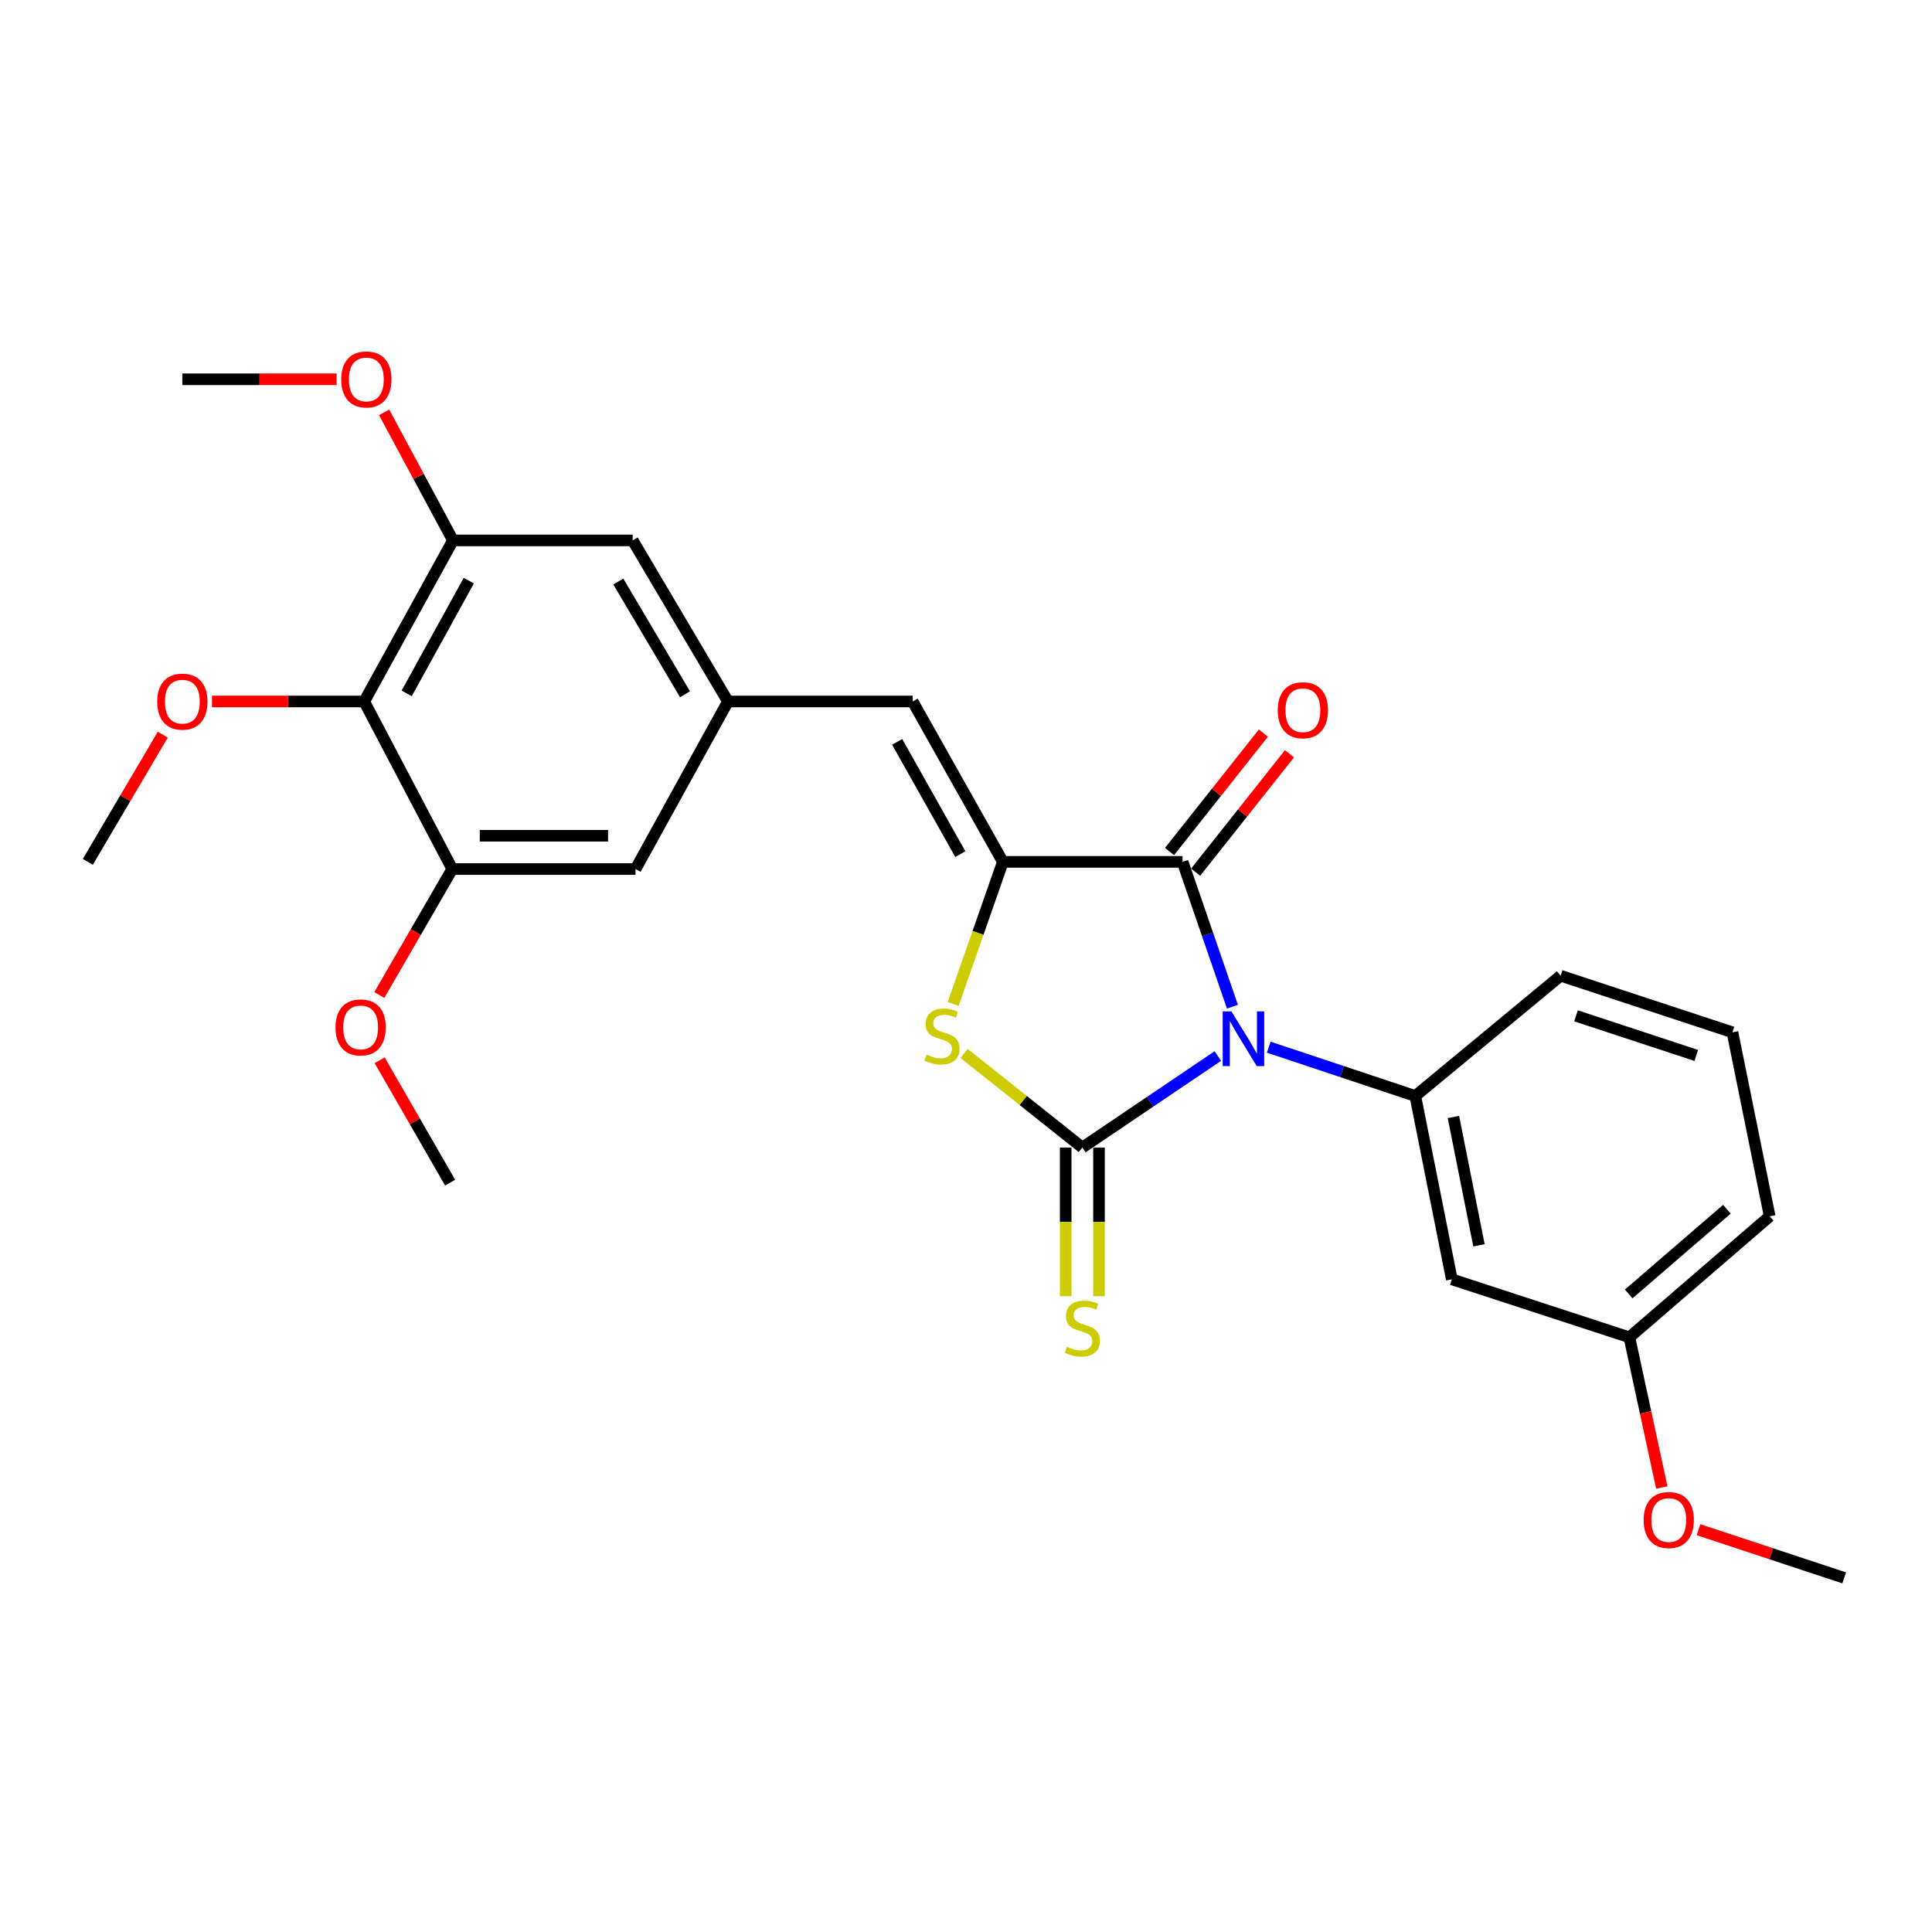 <?xml version='1.0' encoding='iso-8859-1'?>
<svg version='1.1' baseProfile='full'
              xmlns='http://www.w3.org/2000/svg'
                      xmlns:rdkit='http://www.rdkit.org/xml'
                      xmlns:xlink='http://www.w3.org/1999/xlink'
                  xml:space='preserve'
width='1000px' height='1000px' viewBox='0 0 1000 1000'>
<!-- END OF HEADER -->
<rect style='opacity:1.0;fill:#FFFFFF;stroke:none' width='1000' height='1000' x='0' y='0'> </rect>
<path class='bond-0' d='M 630.356,546.602 L 595.289,570.284' style='fill:none;fill-rule:evenodd;stroke:#0000FF;stroke-width:6px;stroke-linecap:butt;stroke-linejoin:miter;stroke-opacity:1' />
<path class='bond-0' d='M 595.289,570.284 L 560.223,593.966' style='fill:none;fill-rule:evenodd;stroke:#000000;stroke-width:6px;stroke-linecap:butt;stroke-linejoin:miter;stroke-opacity:1' />
<path class='bond-1' d='M 637.904,521.069 L 625.001,483.582' style='fill:none;fill-rule:evenodd;stroke:#0000FF;stroke-width:6px;stroke-linecap:butt;stroke-linejoin:miter;stroke-opacity:1' />
<path class='bond-1' d='M 625.001,483.582 L 612.098,446.095' style='fill:none;fill-rule:evenodd;stroke:#000000;stroke-width:6px;stroke-linecap:butt;stroke-linejoin:miter;stroke-opacity:1' />
<path class='bond-4' d='M 656.695,542.009 L 694.624,554.648' style='fill:none;fill-rule:evenodd;stroke:#0000FF;stroke-width:6px;stroke-linecap:butt;stroke-linejoin:miter;stroke-opacity:1' />
<path class='bond-4' d='M 694.624,554.648 L 732.552,567.287' style='fill:none;fill-rule:evenodd;stroke:#000000;stroke-width:6px;stroke-linecap:butt;stroke-linejoin:miter;stroke-opacity:1' />
<path class='bond-3' d='M 560.223,593.966 L 529.604,569.602' style='fill:none;fill-rule:evenodd;stroke:#000000;stroke-width:6px;stroke-linecap:butt;stroke-linejoin:miter;stroke-opacity:1' />
<path class='bond-3' d='M 529.604,569.602 L 498.985,545.238' style='fill:none;fill-rule:evenodd;stroke:#CCCC00;stroke-width:6px;stroke-linecap:butt;stroke-linejoin:miter;stroke-opacity:1' />
<path class='bond-10' d='M 551.607,593.966 L 551.607,632.435' style='fill:none;fill-rule:evenodd;stroke:#000000;stroke-width:6px;stroke-linecap:butt;stroke-linejoin:miter;stroke-opacity:1' />
<path class='bond-10' d='M 551.607,632.435 L 551.607,670.904' style='fill:none;fill-rule:evenodd;stroke:#CCCC00;stroke-width:6px;stroke-linecap:butt;stroke-linejoin:miter;stroke-opacity:1' />
<path class='bond-10' d='M 568.838,593.966 L 568.838,632.435' style='fill:none;fill-rule:evenodd;stroke:#000000;stroke-width:6px;stroke-linecap:butt;stroke-linejoin:miter;stroke-opacity:1' />
<path class='bond-10' d='M 568.838,632.435 L 568.838,670.904' style='fill:none;fill-rule:evenodd;stroke:#CCCC00;stroke-width:6px;stroke-linecap:butt;stroke-linejoin:miter;stroke-opacity:1' />
<path class='bond-2' d='M 612.098,446.095 L 519.088,446.095' style='fill:none;fill-rule:evenodd;stroke:#000000;stroke-width:6px;stroke-linecap:butt;stroke-linejoin:miter;stroke-opacity:1' />
<path class='bond-12' d='M 618.849,451.447 L 643.142,420.798' style='fill:none;fill-rule:evenodd;stroke:#000000;stroke-width:6px;stroke-linecap:butt;stroke-linejoin:miter;stroke-opacity:1' />
<path class='bond-12' d='M 643.142,420.798 L 667.435,390.149' style='fill:none;fill-rule:evenodd;stroke:#FF0000;stroke-width:6px;stroke-linecap:butt;stroke-linejoin:miter;stroke-opacity:1' />
<path class='bond-12' d='M 605.346,440.744 L 629.638,410.095' style='fill:none;fill-rule:evenodd;stroke:#000000;stroke-width:6px;stroke-linecap:butt;stroke-linejoin:miter;stroke-opacity:1' />
<path class='bond-12' d='M 629.638,410.095 L 653.931,379.446' style='fill:none;fill-rule:evenodd;stroke:#FF0000;stroke-width:6px;stroke-linecap:butt;stroke-linejoin:miter;stroke-opacity:1' />
<path class='bond-5' d='M 519.088,446.095 L 472.382,363.089' style='fill:none;fill-rule:evenodd;stroke:#000000;stroke-width:6px;stroke-linecap:butt;stroke-linejoin:miter;stroke-opacity:1' />
<path class='bond-5' d='M 497.065,442.094 L 464.371,383.99' style='fill:none;fill-rule:evenodd;stroke:#000000;stroke-width:6px;stroke-linecap:butt;stroke-linejoin:miter;stroke-opacity:1' />
<path class='bond-27' d='M 519.088,446.095 L 506.223,482.878' style='fill:none;fill-rule:evenodd;stroke:#000000;stroke-width:6px;stroke-linecap:butt;stroke-linejoin:miter;stroke-opacity:1' />
<path class='bond-27' d='M 506.223,482.878 L 493.357,519.66' style='fill:none;fill-rule:evenodd;stroke:#CCCC00;stroke-width:6px;stroke-linecap:butt;stroke-linejoin:miter;stroke-opacity:1' />
<path class='bond-11' d='M 732.552,567.287 L 751.458,662.172' style='fill:none;fill-rule:evenodd;stroke:#000000;stroke-width:6px;stroke-linecap:butt;stroke-linejoin:miter;stroke-opacity:1' />
<path class='bond-11' d='M 752.287,578.153 L 765.521,644.572' style='fill:none;fill-rule:evenodd;stroke:#000000;stroke-width:6px;stroke-linecap:butt;stroke-linejoin:miter;stroke-opacity:1' />
<path class='bond-19' d='M 732.552,567.287 L 807.785,505.035' style='fill:none;fill-rule:evenodd;stroke:#000000;stroke-width:6px;stroke-linecap:butt;stroke-linejoin:miter;stroke-opacity:1' />
<path class='bond-9' d='M 472.382,363.089 L 376.788,363.089' style='fill:none;fill-rule:evenodd;stroke:#000000;stroke-width:6px;stroke-linecap:butt;stroke-linejoin:miter;stroke-opacity:1' />
<path class='bond-6' d='M 188.511,363.089 L 234.46,279.71' style='fill:none;fill-rule:evenodd;stroke:#000000;stroke-width:6px;stroke-linecap:butt;stroke-linejoin:miter;stroke-opacity:1' />
<path class='bond-6' d='M 210.494,358.899 L 242.659,300.534' style='fill:none;fill-rule:evenodd;stroke:#000000;stroke-width:6px;stroke-linecap:butt;stroke-linejoin:miter;stroke-opacity:1' />
<path class='bond-16' d='M 188.511,363.089 L 149.122,363.089' style='fill:none;fill-rule:evenodd;stroke:#000000;stroke-width:6px;stroke-linecap:butt;stroke-linejoin:miter;stroke-opacity:1' />
<path class='bond-16' d='M 149.122,363.089 L 109.734,363.089' style='fill:none;fill-rule:evenodd;stroke:#FF0000;stroke-width:6px;stroke-linecap:butt;stroke-linejoin:miter;stroke-opacity:1' />
<path class='bond-29' d='M 188.511,363.089 L 234.096,449.809' style='fill:none;fill-rule:evenodd;stroke:#000000;stroke-width:6px;stroke-linecap:butt;stroke-linejoin:miter;stroke-opacity:1' />
<path class='bond-7' d='M 234.096,449.809 L 328.963,449.809' style='fill:none;fill-rule:evenodd;stroke:#000000;stroke-width:6px;stroke-linecap:butt;stroke-linejoin:miter;stroke-opacity:1' />
<path class='bond-7' d='M 248.326,432.578 L 314.733,432.578' style='fill:none;fill-rule:evenodd;stroke:#000000;stroke-width:6px;stroke-linecap:butt;stroke-linejoin:miter;stroke-opacity:1' />
<path class='bond-17' d='M 234.096,449.809 L 215.212,482.414' style='fill:none;fill-rule:evenodd;stroke:#000000;stroke-width:6px;stroke-linecap:butt;stroke-linejoin:miter;stroke-opacity:1' />
<path class='bond-17' d='M 215.212,482.414 L 196.327,515.019' style='fill:none;fill-rule:evenodd;stroke:#FF0000;stroke-width:6px;stroke-linecap:butt;stroke-linejoin:miter;stroke-opacity:1' />
<path class='bond-8' d='M 234.46,279.71 L 327.469,279.71' style='fill:none;fill-rule:evenodd;stroke:#000000;stroke-width:6px;stroke-linecap:butt;stroke-linejoin:miter;stroke-opacity:1' />
<path class='bond-18' d='M 234.46,279.71 L 216.645,246.575' style='fill:none;fill-rule:evenodd;stroke:#000000;stroke-width:6px;stroke-linecap:butt;stroke-linejoin:miter;stroke-opacity:1' />
<path class='bond-18' d='M 216.645,246.575 L 198.829,213.439' style='fill:none;fill-rule:evenodd;stroke:#FF0000;stroke-width:6px;stroke-linecap:butt;stroke-linejoin:miter;stroke-opacity:1' />
<path class='bond-13' d='M 376.788,363.089 L 328.963,449.809' style='fill:none;fill-rule:evenodd;stroke:#000000;stroke-width:6px;stroke-linecap:butt;stroke-linejoin:miter;stroke-opacity:1' />
<path class='bond-14' d='M 376.788,363.089 L 327.469,279.71' style='fill:none;fill-rule:evenodd;stroke:#000000;stroke-width:6px;stroke-linecap:butt;stroke-linejoin:miter;stroke-opacity:1' />
<path class='bond-14' d='M 354.56,359.355 L 320.036,300.99' style='fill:none;fill-rule:evenodd;stroke:#000000;stroke-width:6px;stroke-linecap:butt;stroke-linejoin:miter;stroke-opacity:1' />
<path class='bond-15' d='M 751.458,662.172 L 843.367,692.193' style='fill:none;fill-rule:evenodd;stroke:#000000;stroke-width:6px;stroke-linecap:butt;stroke-linejoin:miter;stroke-opacity:1' />
<path class='bond-20' d='M 843.367,692.193 L 851.752,731.066' style='fill:none;fill-rule:evenodd;stroke:#000000;stroke-width:6px;stroke-linecap:butt;stroke-linejoin:miter;stroke-opacity:1' />
<path class='bond-20' d='M 851.752,731.066 L 860.137,769.94' style='fill:none;fill-rule:evenodd;stroke:#FF0000;stroke-width:6px;stroke-linecap:butt;stroke-linejoin:miter;stroke-opacity:1' />
<path class='bond-28' d='M 843.367,692.193 L 915.986,629.548' style='fill:none;fill-rule:evenodd;stroke:#000000;stroke-width:6px;stroke-linecap:butt;stroke-linejoin:miter;stroke-opacity:1' />
<path class='bond-28' d='M 843.005,669.749 L 893.838,625.898' style='fill:none;fill-rule:evenodd;stroke:#000000;stroke-width:6px;stroke-linecap:butt;stroke-linejoin:miter;stroke-opacity:1' />
<path class='bond-23' d='M 84.261,380.258 L 64.858,413.177' style='fill:none;fill-rule:evenodd;stroke:#FF0000;stroke-width:6px;stroke-linecap:butt;stroke-linejoin:miter;stroke-opacity:1' />
<path class='bond-23' d='M 64.858,413.177 L 45.455,446.095' style='fill:none;fill-rule:evenodd;stroke:#000000;stroke-width:6px;stroke-linecap:butt;stroke-linejoin:miter;stroke-opacity:1' />
<path class='bond-24' d='M 196.5,548.785 L 214.743,580.46' style='fill:none;fill-rule:evenodd;stroke:#FF0000;stroke-width:6px;stroke-linecap:butt;stroke-linejoin:miter;stroke-opacity:1' />
<path class='bond-24' d='M 214.743,580.46 L 232.986,612.135' style='fill:none;fill-rule:evenodd;stroke:#000000;stroke-width:6px;stroke-linecap:butt;stroke-linejoin:miter;stroke-opacity:1' />
<path class='bond-25' d='M 174.24,196.312 L 134.311,196.312' style='fill:none;fill-rule:evenodd;stroke:#FF0000;stroke-width:6px;stroke-linecap:butt;stroke-linejoin:miter;stroke-opacity:1' />
<path class='bond-25' d='M 134.311,196.312 L 94.381,196.312' style='fill:none;fill-rule:evenodd;stroke:#000000;stroke-width:6px;stroke-linecap:butt;stroke-linejoin:miter;stroke-opacity:1' />
<path class='bond-21' d='M 807.785,505.035 L 896.716,534.318' style='fill:none;fill-rule:evenodd;stroke:#000000;stroke-width:6px;stroke-linecap:butt;stroke-linejoin:miter;stroke-opacity:1' />
<path class='bond-21' d='M 815.735,525.794 L 877.987,546.292' style='fill:none;fill-rule:evenodd;stroke:#000000;stroke-width:6px;stroke-linecap:butt;stroke-linejoin:miter;stroke-opacity:1' />
<path class='bond-26' d='M 879.138,791.767 L 916.842,804.236' style='fill:none;fill-rule:evenodd;stroke:#FF0000;stroke-width:6px;stroke-linecap:butt;stroke-linejoin:miter;stroke-opacity:1' />
<path class='bond-26' d='M 916.842,804.236 L 954.545,816.706' style='fill:none;fill-rule:evenodd;stroke:#000000;stroke-width:6px;stroke-linecap:butt;stroke-linejoin:miter;stroke-opacity:1' />
<path class='bond-22' d='M 896.716,534.318 L 915.986,629.548' style='fill:none;fill-rule:evenodd;stroke:#000000;stroke-width:6px;stroke-linecap:butt;stroke-linejoin:miter;stroke-opacity:1' />
<path  class='atom-0' d='M 637.351 523.489
L 646.631 538.489
Q 647.551 539.969, 649.031 542.649
Q 650.511 545.329, 650.591 545.489
L 650.591 523.489
L 654.351 523.489
L 654.351 551.809
L 650.471 551.809
L 640.511 535.409
Q 639.351 533.489, 638.111 531.289
Q 636.911 529.089, 636.551 528.409
L 636.551 551.809
L 632.871 551.809
L 632.871 523.489
L 637.351 523.489
' fill='#0000FF'/>
<path  class='atom-4' d='M 479.584 545.886
Q 479.904 546.006, 481.224 546.566
Q 482.544 547.126, 483.984 547.486
Q 485.464 547.806, 486.904 547.806
Q 489.584 547.806, 491.144 546.526
Q 492.704 545.206, 492.704 542.926
Q 492.704 541.366, 491.904 540.406
Q 491.144 539.446, 489.944 538.926
Q 488.744 538.406, 486.744 537.806
Q 484.224 537.046, 482.704 536.326
Q 481.224 535.606, 480.144 534.086
Q 479.104 532.566, 479.104 530.006
Q 479.104 526.446, 481.504 524.246
Q 483.944 522.046, 488.744 522.046
Q 492.024 522.046, 495.744 523.606
L 494.824 526.686
Q 491.424 525.286, 488.864 525.286
Q 486.104 525.286, 484.584 526.446
Q 483.064 527.566, 483.104 529.526
Q 483.104 531.046, 483.864 531.966
Q 484.664 532.886, 485.784 533.406
Q 486.944 533.926, 488.864 534.526
Q 491.424 535.326, 492.944 536.126
Q 494.464 536.926, 495.544 538.566
Q 496.664 540.166, 496.664 542.926
Q 496.664 546.846, 494.024 548.966
Q 491.424 551.046, 487.064 551.046
Q 484.544 551.046, 482.624 550.486
Q 480.744 549.966, 478.504 549.046
L 479.584 545.886
' fill='#CCCC00'/>
<path  class='atom-11' d='M 552.223 697.079
Q 552.543 697.199, 553.863 697.759
Q 555.183 698.319, 556.623 698.679
Q 558.103 698.999, 559.543 698.999
Q 562.223 698.999, 563.783 697.719
Q 565.343 696.399, 565.343 694.119
Q 565.343 692.559, 564.543 691.599
Q 563.783 690.639, 562.583 690.119
Q 561.383 689.599, 559.383 688.999
Q 556.863 688.239, 555.343 687.519
Q 553.863 686.799, 552.783 685.279
Q 551.743 683.759, 551.743 681.199
Q 551.743 677.639, 554.143 675.439
Q 556.583 673.239, 561.383 673.239
Q 564.663 673.239, 568.383 674.799
L 567.463 677.879
Q 564.063 676.479, 561.503 676.479
Q 558.743 676.479, 557.223 677.639
Q 555.703 678.759, 555.743 680.719
Q 555.743 682.239, 556.503 683.159
Q 557.303 684.079, 558.423 684.599
Q 559.583 685.119, 561.503 685.719
Q 564.063 686.519, 565.583 687.319
Q 567.103 688.119, 568.183 689.759
Q 569.303 691.359, 569.303 694.119
Q 569.303 698.039, 566.663 700.159
Q 564.063 702.239, 559.703 702.239
Q 557.183 702.239, 555.263 701.679
Q 553.383 701.159, 551.143 700.239
L 552.223 697.079
' fill='#CCCC00'/>
<path  class='atom-13' d='M 661.369 367.611
Q 661.369 360.811, 664.729 357.011
Q 668.089 353.211, 674.369 353.211
Q 680.649 353.211, 684.009 357.011
Q 687.369 360.811, 687.369 367.611
Q 687.369 374.491, 683.969 378.411
Q 680.569 382.291, 674.369 382.291
Q 668.129 382.291, 664.729 378.411
Q 661.369 374.531, 661.369 367.611
M 674.369 379.091
Q 678.689 379.091, 681.009 376.211
Q 683.369 373.291, 683.369 367.611
Q 683.369 362.051, 681.009 359.251
Q 678.689 356.411, 674.369 356.411
Q 670.049 356.411, 667.689 359.211
Q 665.369 362.011, 665.369 367.611
Q 665.369 373.331, 667.689 376.211
Q 670.049 379.091, 674.369 379.091
' fill='#FF0000'/>
<path  class='atom-17' d='M 81.381 363.169
Q 81.381 356.369, 84.741 352.569
Q 88.101 348.769, 94.381 348.769
Q 100.661 348.769, 104.021 352.569
Q 107.381 356.369, 107.381 363.169
Q 107.381 370.049, 103.981 373.969
Q 100.581 377.849, 94.381 377.849
Q 88.141 377.849, 84.741 373.969
Q 81.381 370.089, 81.381 363.169
M 94.381 374.649
Q 98.701 374.649, 101.021 371.769
Q 103.381 368.849, 103.381 363.169
Q 103.381 357.609, 101.021 354.809
Q 98.701 351.969, 94.381 351.969
Q 90.061 351.969, 87.701 354.769
Q 85.381 357.569, 85.381 363.169
Q 85.381 368.889, 87.701 371.769
Q 90.061 374.649, 94.381 374.649
' fill='#FF0000'/>
<path  class='atom-18' d='M 173.663 531.785
Q 173.663 524.985, 177.023 521.185
Q 180.383 517.385, 186.663 517.385
Q 192.943 517.385, 196.303 521.185
Q 199.663 524.985, 199.663 531.785
Q 199.663 538.665, 196.263 542.585
Q 192.863 546.465, 186.663 546.465
Q 180.423 546.465, 177.023 542.585
Q 173.663 538.705, 173.663 531.785
M 186.663 543.265
Q 190.983 543.265, 193.303 540.385
Q 195.663 537.465, 195.663 531.785
Q 195.663 526.225, 193.303 523.425
Q 190.983 520.585, 186.663 520.585
Q 182.343 520.585, 179.983 523.385
Q 177.663 526.185, 177.663 531.785
Q 177.663 537.505, 179.983 540.385
Q 182.343 543.265, 186.663 543.265
' fill='#FF0000'/>
<path  class='atom-19' d='M 176.621 196.392
Q 176.621 189.592, 179.981 185.792
Q 183.341 181.992, 189.621 181.992
Q 195.901 181.992, 199.261 185.792
Q 202.621 189.592, 202.621 196.392
Q 202.621 203.272, 199.221 207.192
Q 195.821 211.072, 189.621 211.072
Q 183.381 211.072, 179.981 207.192
Q 176.621 203.312, 176.621 196.392
M 189.621 207.872
Q 193.941 207.872, 196.261 204.992
Q 198.621 202.072, 198.621 196.392
Q 198.621 190.832, 196.261 188.032
Q 193.941 185.192, 189.621 185.192
Q 185.301 185.192, 182.941 187.992
Q 180.621 190.792, 180.621 196.392
Q 180.621 202.112, 182.941 204.992
Q 185.301 207.872, 189.621 207.872
' fill='#FF0000'/>
<path  class='atom-21' d='M 850.747 786.756
Q 850.747 779.956, 854.107 776.156
Q 857.467 772.356, 863.747 772.356
Q 870.027 772.356, 873.387 776.156
Q 876.747 779.956, 876.747 786.756
Q 876.747 793.636, 873.347 797.556
Q 869.947 801.436, 863.747 801.436
Q 857.507 801.436, 854.107 797.556
Q 850.747 793.676, 850.747 786.756
M 863.747 798.236
Q 868.067 798.236, 870.387 795.356
Q 872.747 792.436, 872.747 786.756
Q 872.747 781.196, 870.387 778.396
Q 868.067 775.556, 863.747 775.556
Q 859.427 775.556, 857.067 778.356
Q 854.747 781.156, 854.747 786.756
Q 854.747 792.476, 857.067 795.356
Q 859.427 798.236, 863.747 798.236
' fill='#FF0000'/>
</svg>

